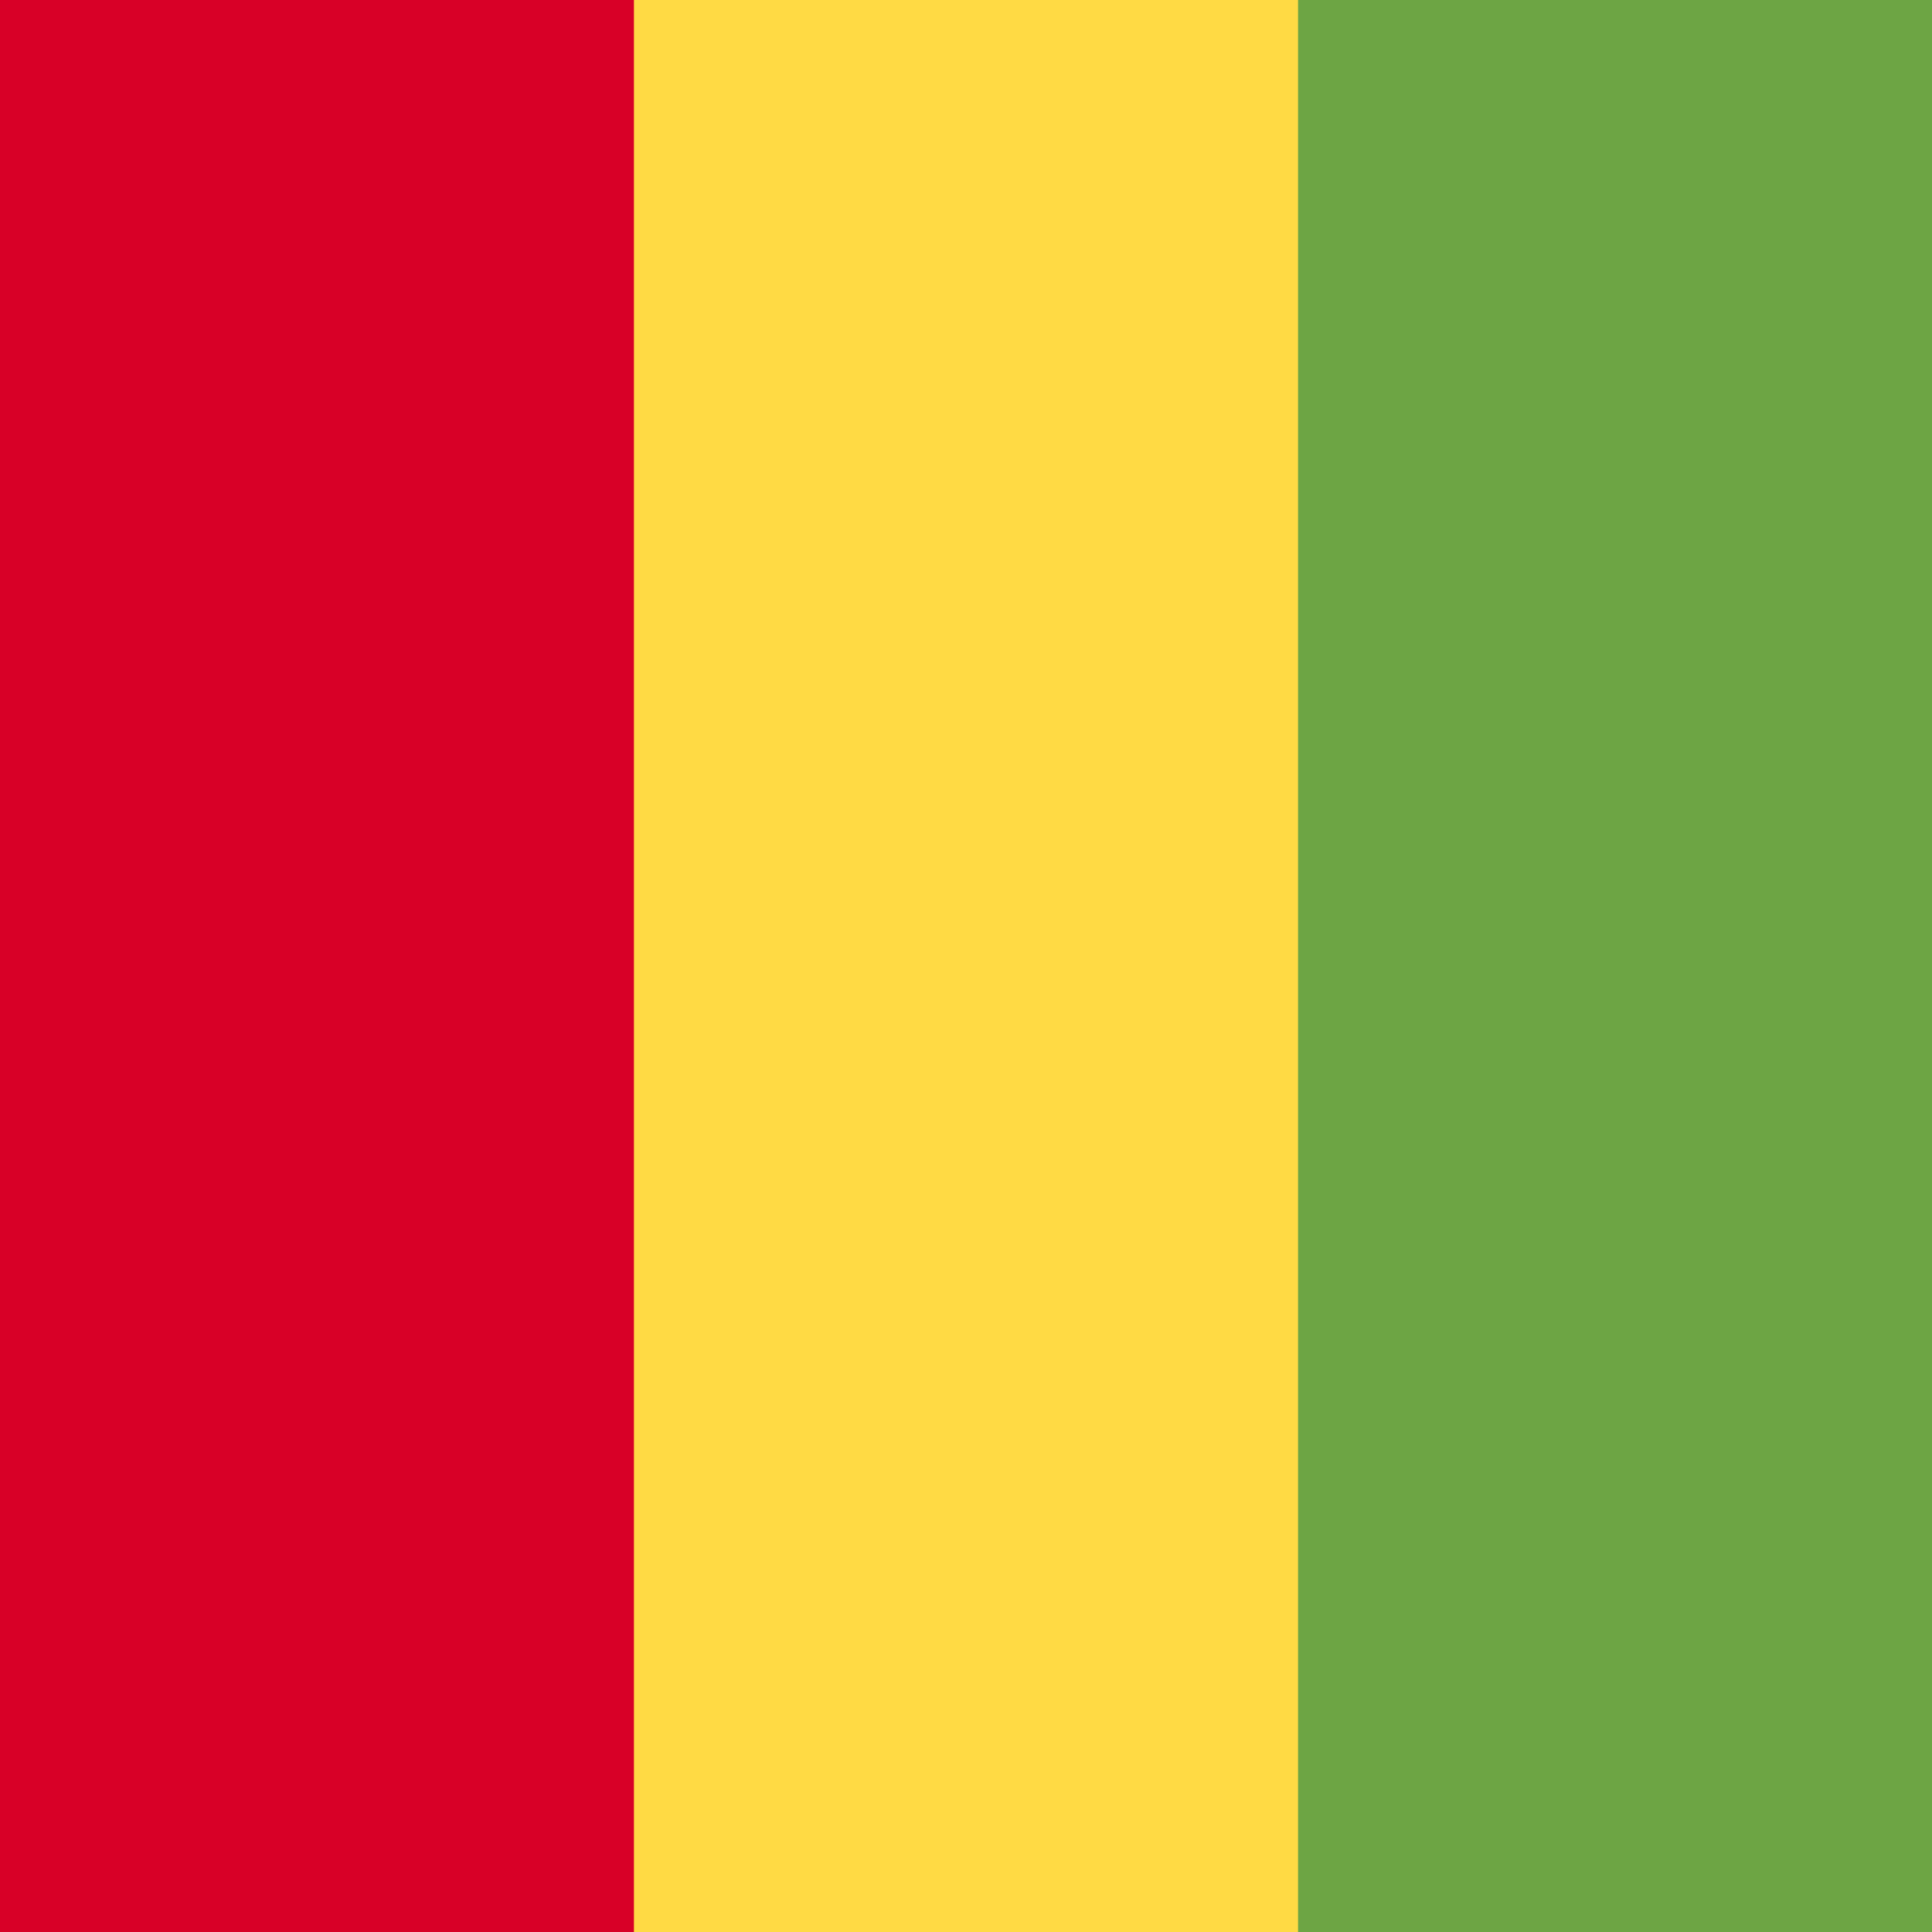 <svg xmlns="http://www.w3.org/2000/svg" width="512" height="512" fill="none"><path fill="#ffda44" d="M376 0v512H136V0z"/><path fill="#d80027" d="M168 0v512H0V0z"/><path fill="#6da544" d="M512 0v512H344V0z"/></svg>
